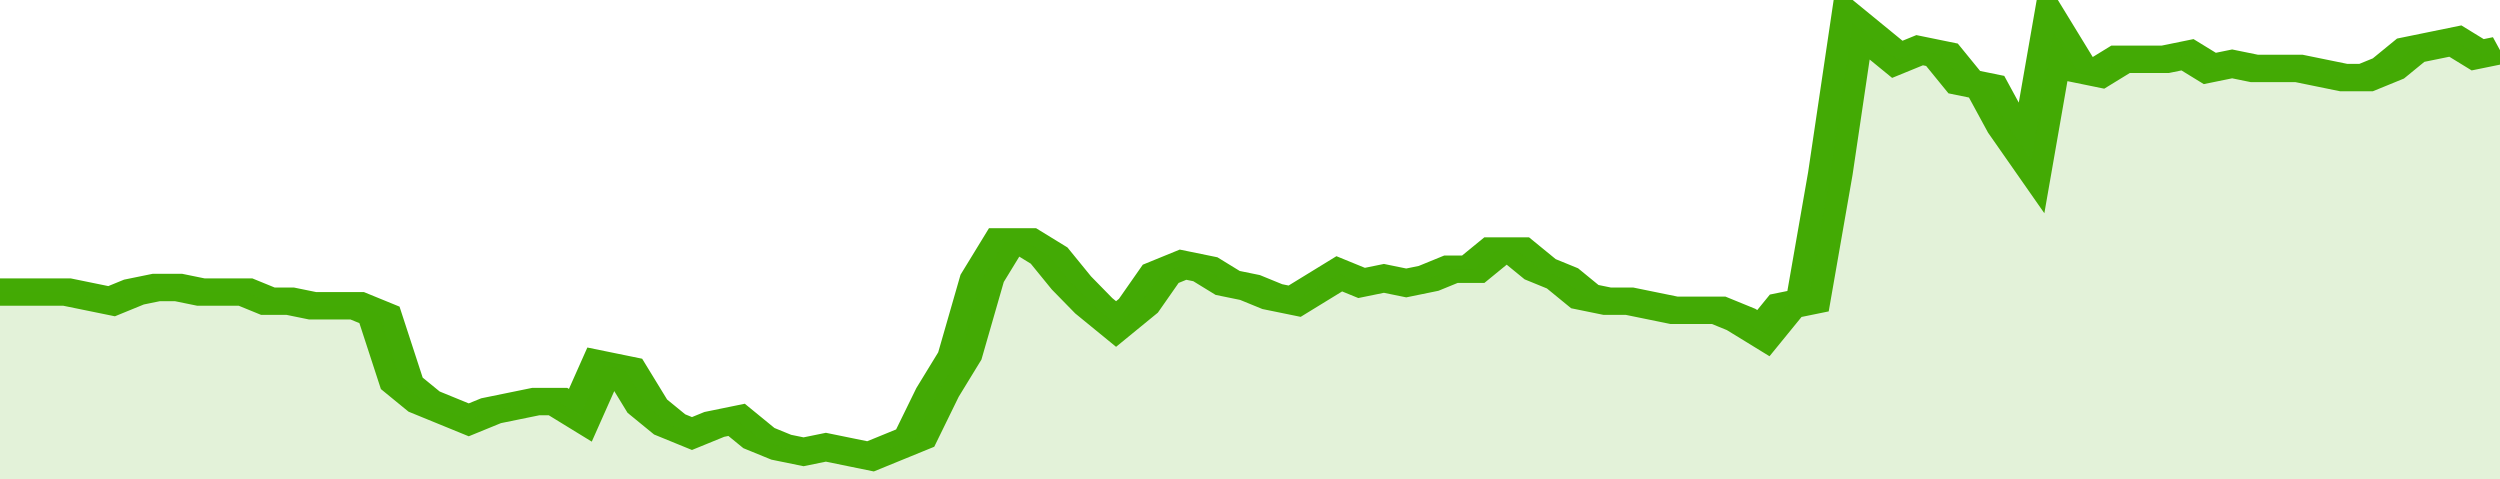 <svg xmlns="http://www.w3.org/2000/svg" viewBox="0 0 336 105" width="120" height="23" preserveAspectRatio="none">
				 <polyline fill="none" stroke="#43AA05" stroke-width="6" points="0, 64 3, 64 6, 64 9, 64 12, 65 15, 66 18, 64 21, 63 24, 63 27, 64 30, 64 33, 64 36, 66 39, 66 42, 67 45, 67 48, 67 51, 69 54, 84 57, 88 60, 90 63, 92 66, 90 69, 89 72, 88 75, 88 78, 91 81, 80 84, 81 87, 89 90, 93 93, 95 96, 93 99, 92 102, 96 105, 98 108, 99 111, 98 114, 99 117, 100 120, 98 123, 96 126, 86 129, 78 132, 61 135, 53 138, 53 141, 56 144, 62 147, 67 150, 71 153, 67 156, 60 159, 58 162, 59 165, 62 168, 63 171, 65 174, 66 177, 63 180, 60 183, 62 186, 61 189, 62 192, 61 195, 59 198, 59 201, 55 204, 55 207, 59 210, 61 213, 65 216, 66 219, 66 222, 67 225, 68 228, 68 231, 68 234, 70 237, 73 240, 67 243, 66 246, 38 249, 5 252, 9 255, 13 258, 11 261, 12 264, 18 267, 19 270, 28 273, 35 276, 7 279, 15 282, 16 285, 13 288, 13 291, 13 294, 12 297, 15 300, 14 303, 15 306, 15 309, 15 312, 16 315, 17 318, 17 321, 15 324, 11 327, 10 330, 9 333, 12 336, 11 336, 11 "> </polyline>
				 <polygon fill="#43AA05" opacity="0.15" points="0, 105 0, 64 3, 64 6, 64 9, 64 12, 65 15, 66 18, 64 21, 63 24, 63 27, 64 30, 64 33, 64 36, 66 39, 66 42, 67 45, 67 48, 67 51, 69 54, 84 57, 88 60, 90 63, 92 66, 90 69, 89 72, 88 75, 88 78, 91 81, 80 84, 81 87, 89 90, 93 93, 95 96, 93 99, 92 102, 96 105, 98 108, 99 111, 98 114, 99 117, 100 120, 98 123, 96 126, 86 129, 78 132, 61 135, 53 138, 53 141, 56 144, 62 147, 67 150, 71 153, 67 156, 60 159, 58 162, 59 165, 62 168, 63 171, 65 174, 66 177, 63 180, 60 183, 62 186, 61 189, 62 192, 61 195, 59 198, 59 201, 55 204, 55 207, 59 210, 61 213, 65 216, 66 219, 66 222, 67 225, 68 228, 68 231, 68 234, 70 237, 73 240, 67 243, 66 246, 38 249, 5 252, 9 255, 13 258, 11 261, 12 264, 18 267, 19 270, 28 273, 35 276, 7 279, 15 282, 16 285, 13 288, 13 291, 13 294, 12 297, 15 300, 14 303, 15 306, 15 309, 15 312, 16 315, 17 318, 17 321, 15 324, 11 327, 10 330, 9 333, 12 336, 11 336, 105 "></polygon>
			</svg>